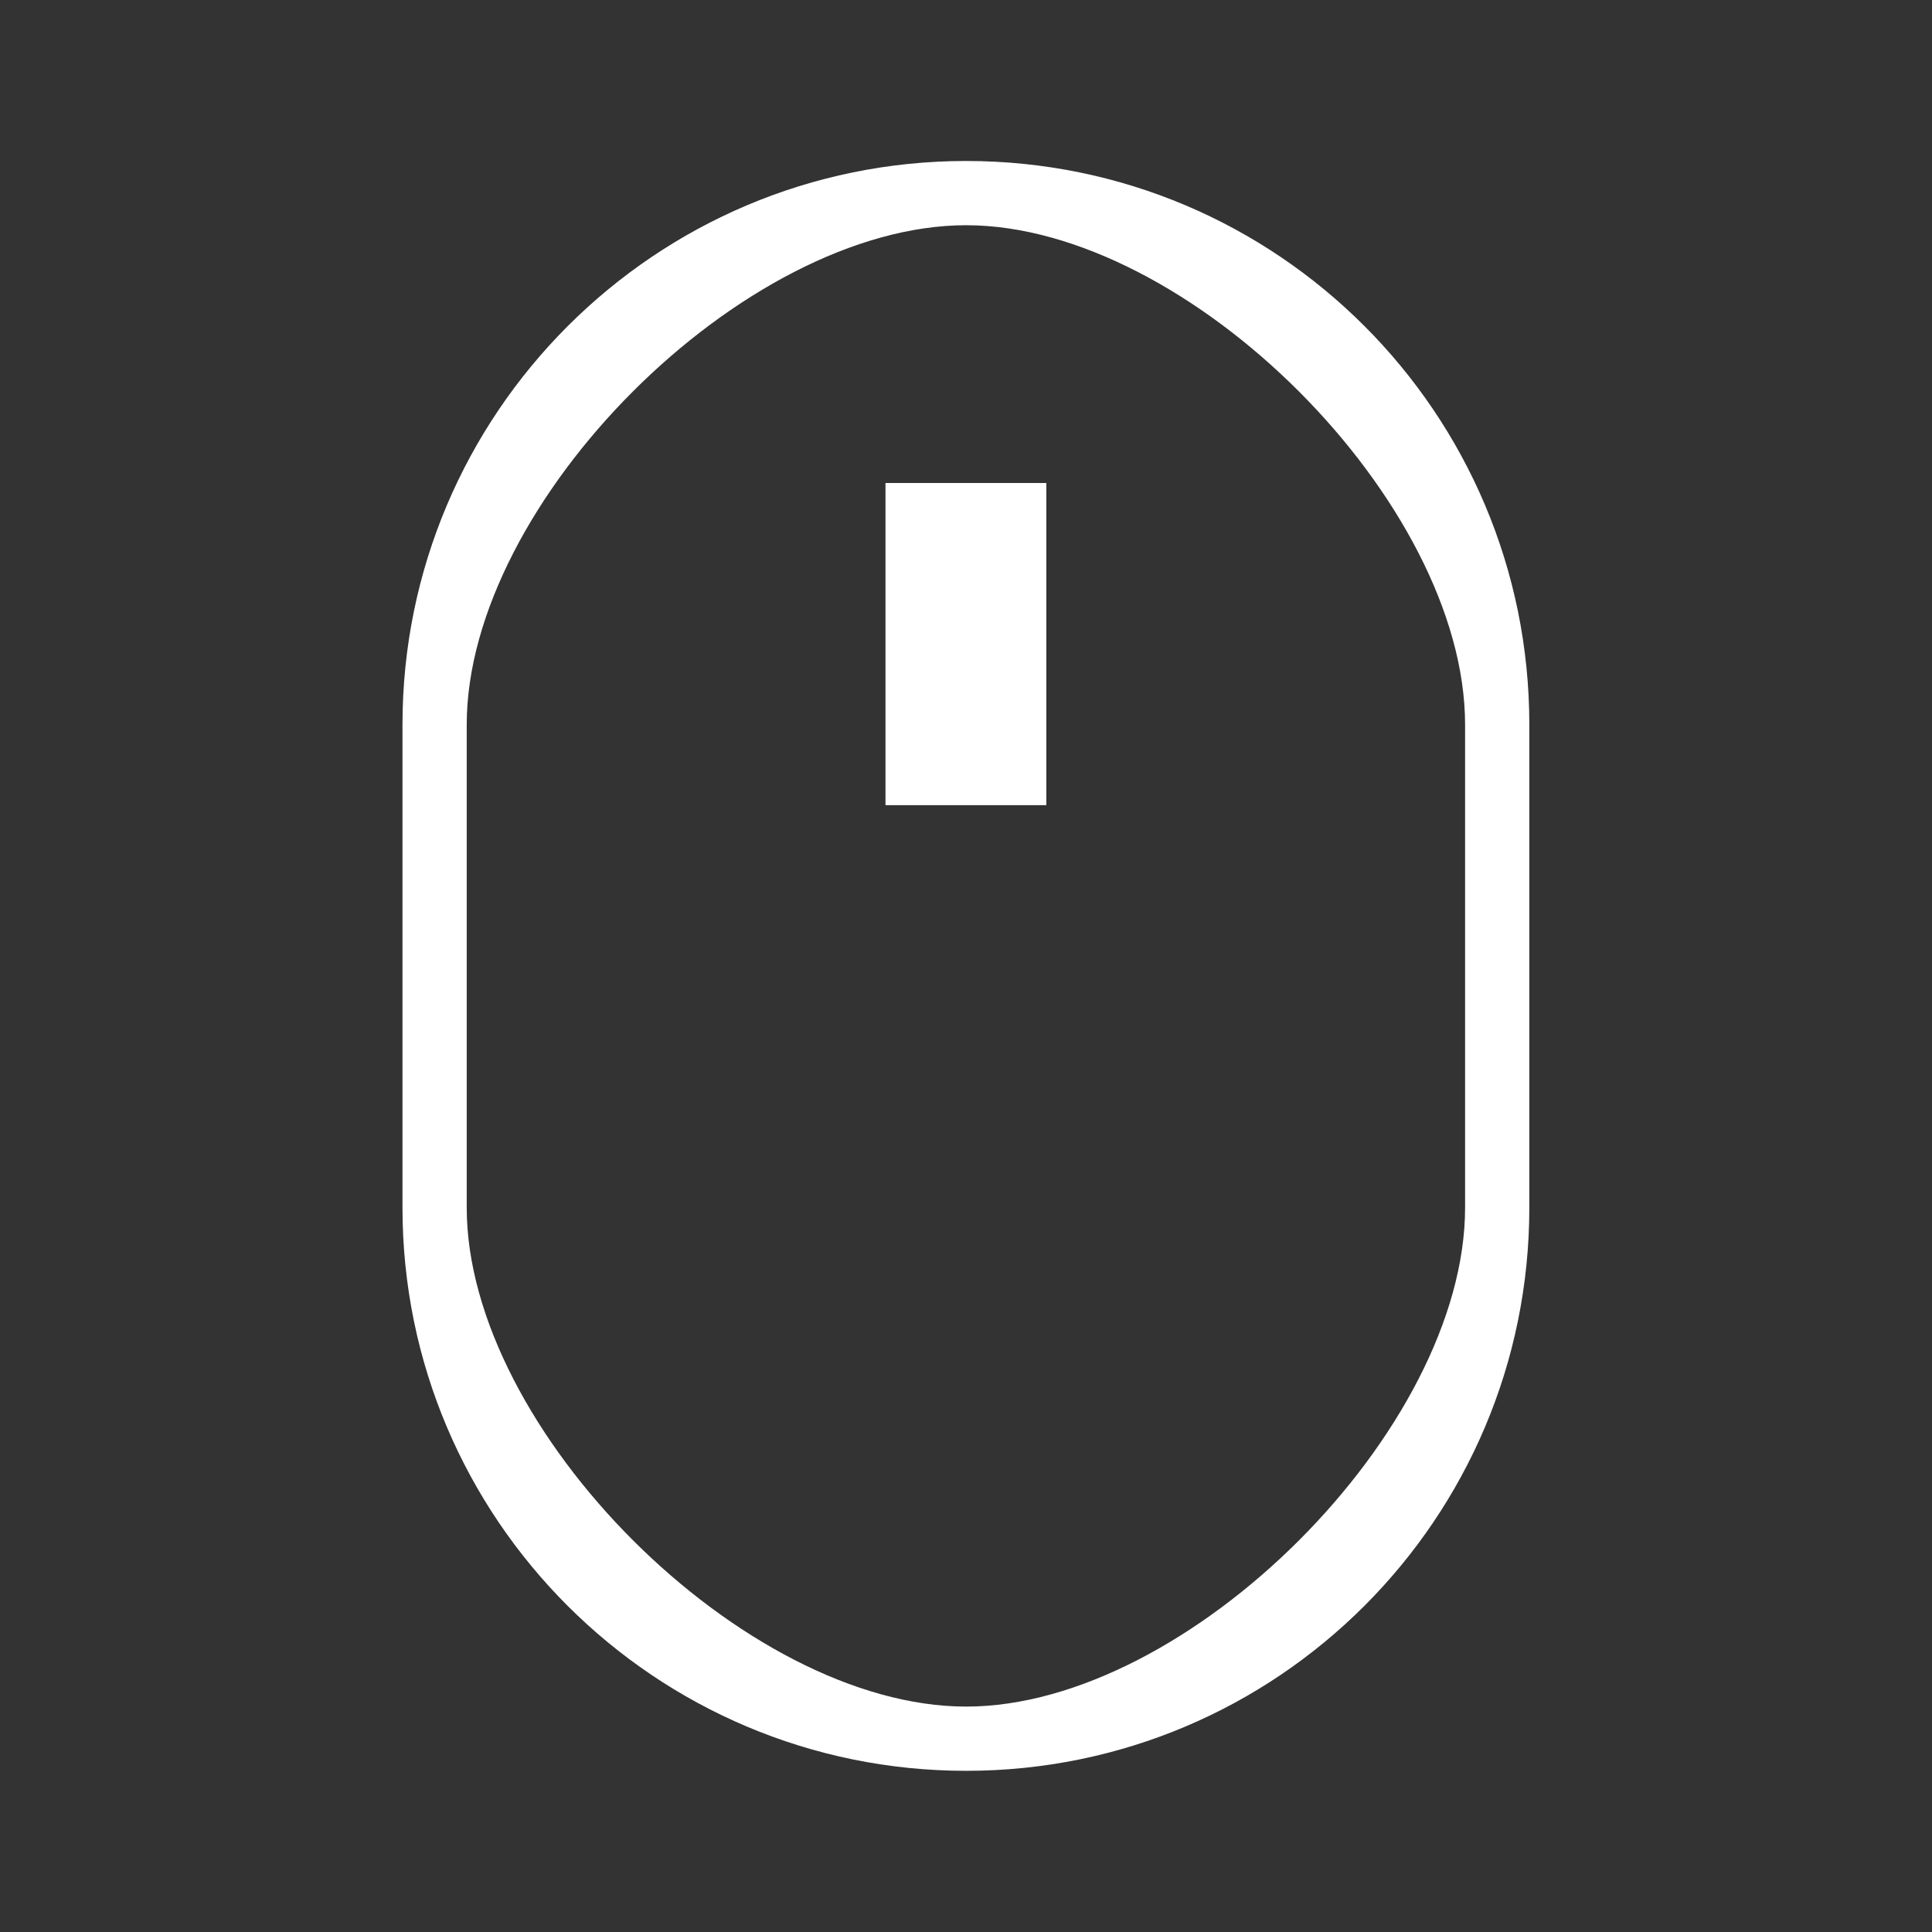 <svg xmlns="http://www.w3.org/2000/svg" xmlns:xlink="http://www.w3.org/1999/xlink" width="40" height="40" viewBox="0 0 40 40" fill="none"><rect x="0" y="0" width="40" height="40" fill="#333333" stroke="none"/><g opacity="1"  transform="translate(0 0)  rotate(0)"><mask id="bg-mask-0" fill="white"><use xlink:href="#path_0"></use></mask><g mask="url(#bg-mask-0)" ><path id="路径 1" fill-rule="evenodd" style="fill:#FFFFFF" opacity="1" d="M9.663,15.003v10c0,4.6 5.74,10.33 10.34,10.33c4.6,0 10.33,-5.73 10.33,-10.33v-10c0,-4.61 -5.73,-10.34 -10.33,-10.34c-4.61,0 -10.34,5.73 -10.34,10.34zM20.003,3.333c6.44,0 11.66,5.22 11.66,11.67v10c0,6.44 -5.22,11.66 -11.66,11.66c-6.44,0 -11.67,-5.22 -11.67,-11.66v-10c0,-6.44 5.23,-11.67 11.67,-11.67z"></path><path id="路径 2" fill-rule="evenodd" style="fill:#FFFFFF" opacity="1" d="M18.333 16.67L21.663 16.67L21.663 10L18.333 10L18.333 16.67Z"></path></g></g><defs><rect id="path_0" x="0" y="0" width="40" height="40" /></defs></svg>